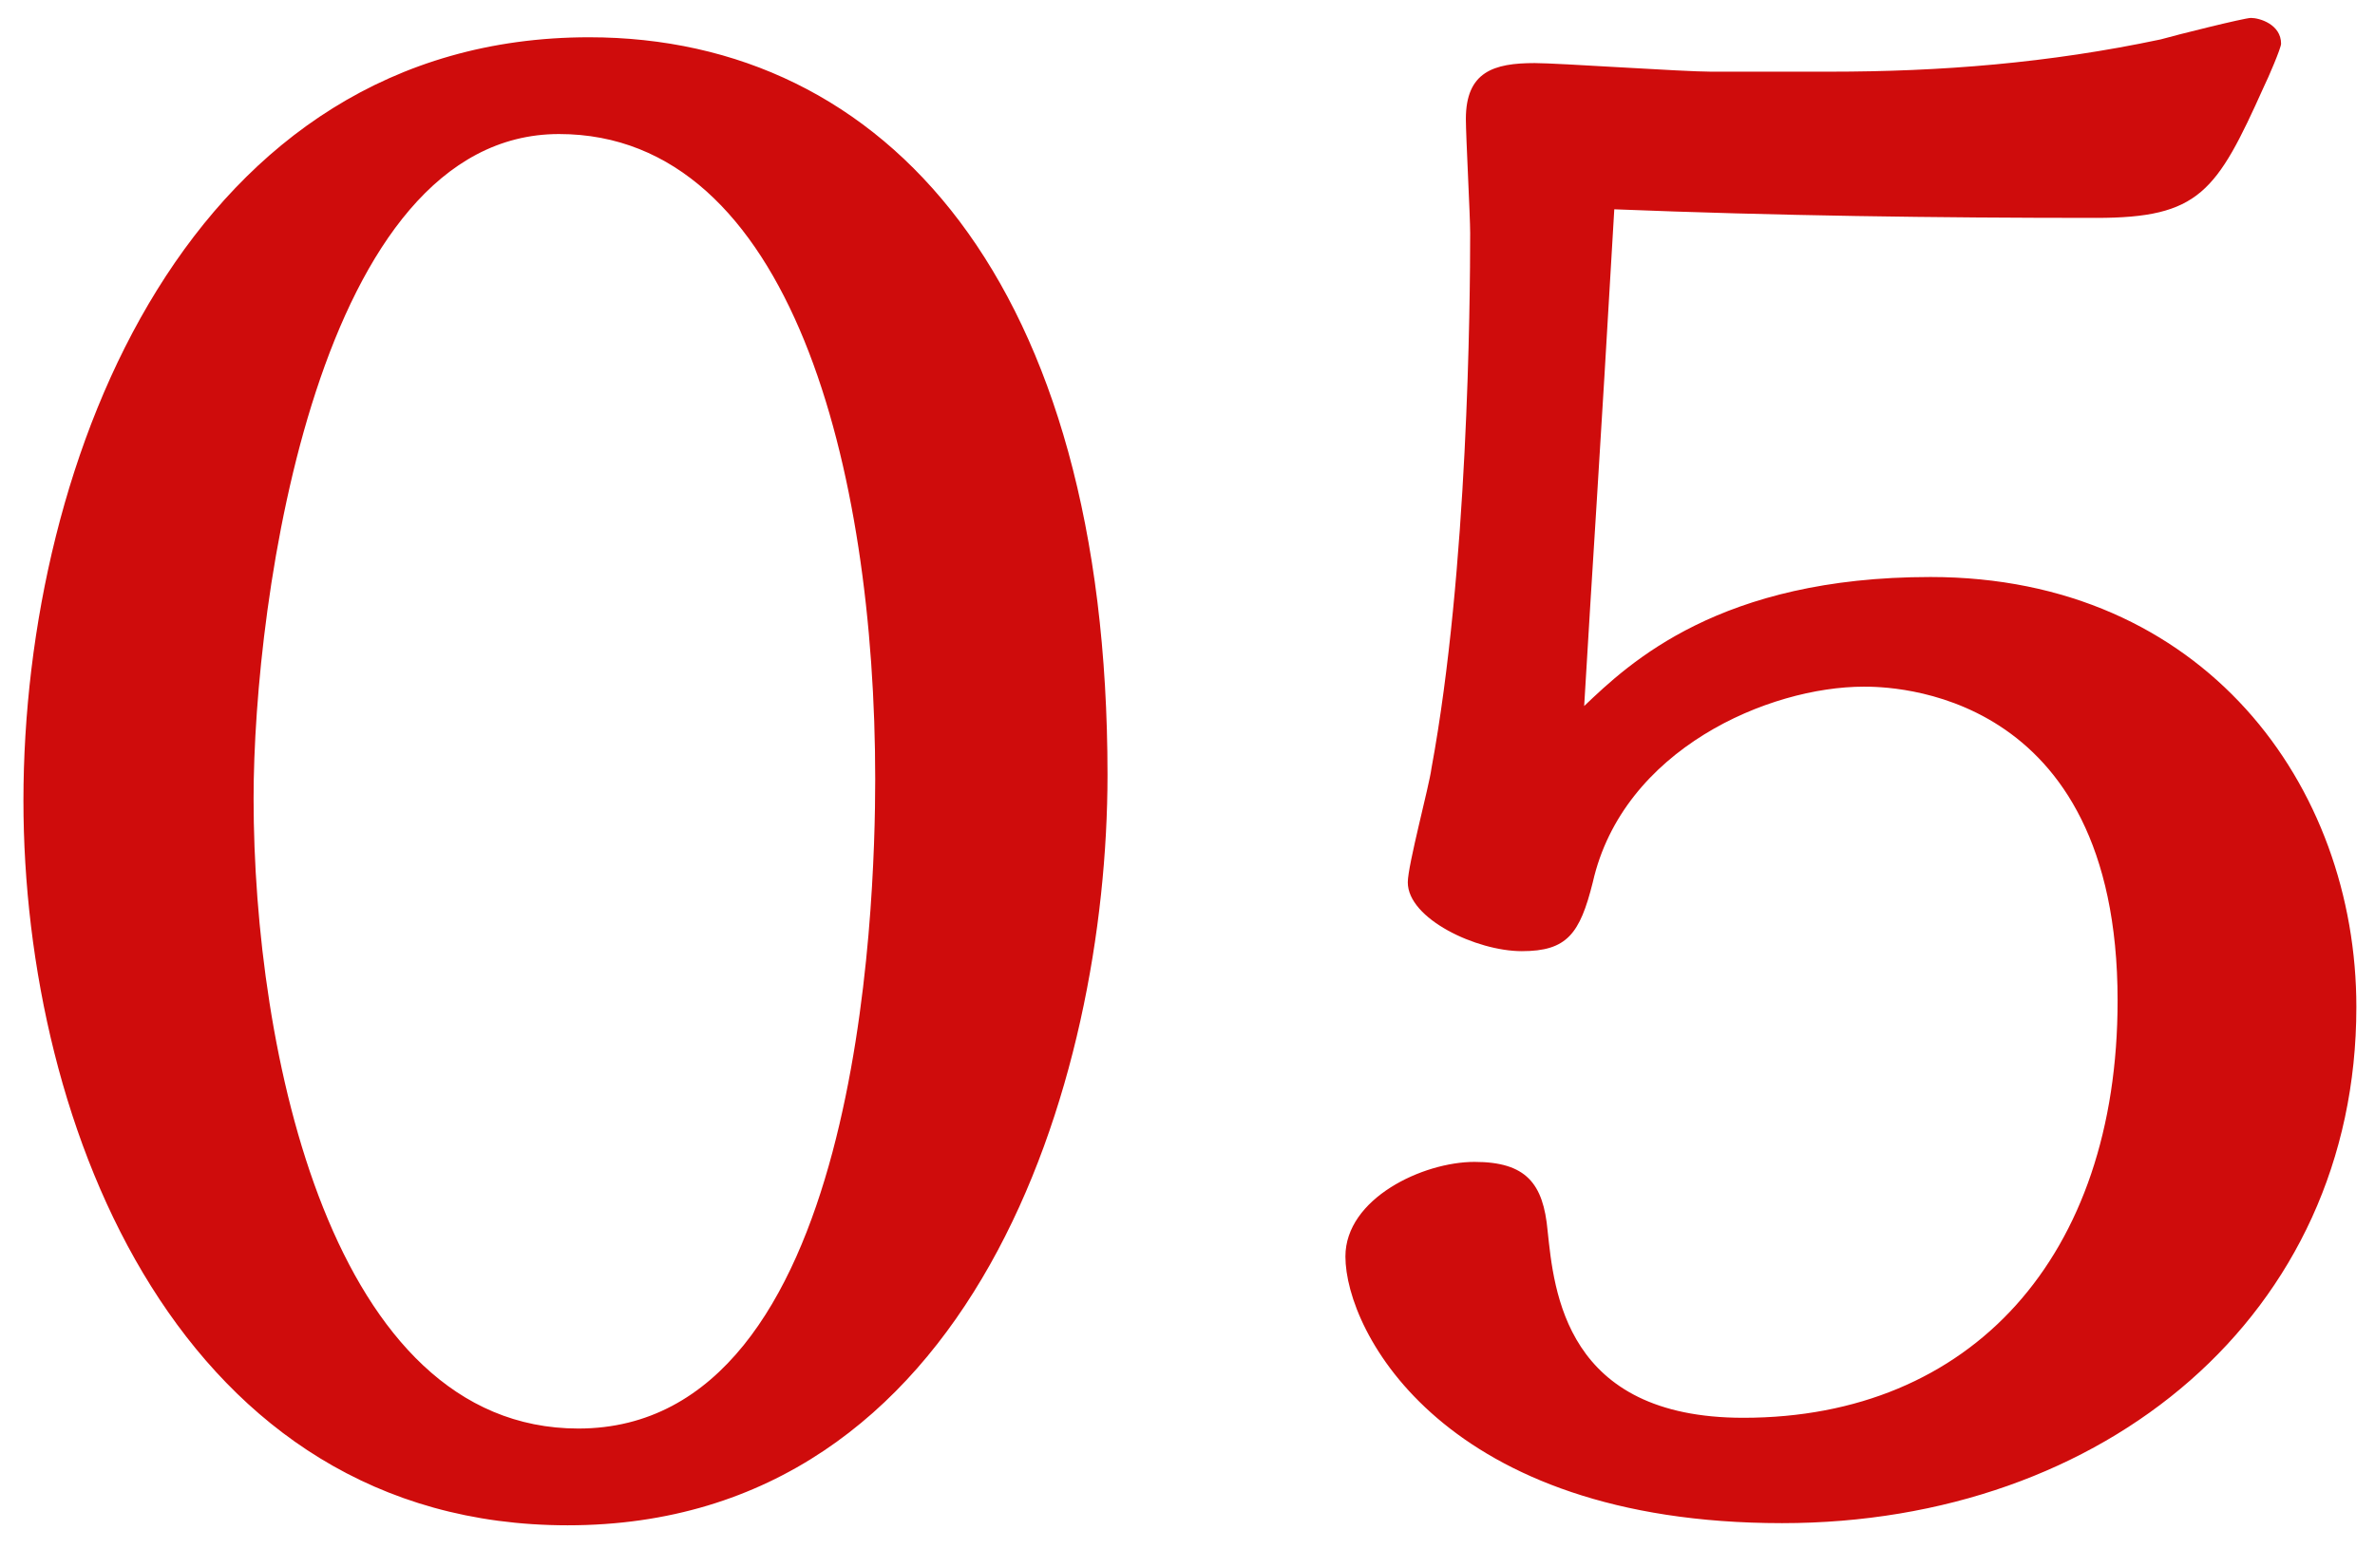 <svg width="53" height="35" viewBox="0 0 53 35" fill="none" xmlns="http://www.w3.org/2000/svg">
<path d="M24.715 17.296C24.715 24.112 21.739 34.048 12.667 34.048C4.075 34.048 0.523 25.216 0.523 17.872C0.523 10.192 4.267 0.832 13.147 0.832C19.771 0.832 24.715 6.304 24.715 17.296ZM19.531 17.392C19.531 10.48 17.659 2.992 12.475 2.992C7.099 2.992 5.659 13.36 5.659 17.824C5.659 23.44 7.387 31.888 12.907 31.888C19.195 31.888 19.531 20.272 19.531 17.392ZM38.184 1.6H40.824C43.32 1.6 45.72 1.408 48.216 0.88C48.552 0.784 50.088 0.4 50.232 0.4C50.424 0.4 50.904 0.544 50.904 0.976C50.904 1.072 50.616 1.744 50.52 1.936C49.464 4.288 49.08 4.864 46.776 4.864C43.224 4.864 39.624 4.816 36.024 4.672C35.688 10.48 35.544 12.496 35.352 15.76C36.36 14.8 38.376 12.88 43.08 12.88C49.176 12.88 52.584 17.536 52.584 22.48C52.584 29.344 46.968 34 39.768 34C32.232 34 30.024 29.728 30.024 28.048C30.024 26.752 31.752 25.936 32.904 25.936C34.056 25.936 34.44 26.416 34.536 27.472C34.68 28.816 34.92 31.648 38.904 31.648C43.992 31.648 47.256 28.048 47.256 22.336C47.256 15.328 42.12 15.328 41.592 15.328C39.48 15.328 36.216 16.72 35.544 19.696C35.256 20.848 34.968 21.232 33.96 21.232C32.952 21.232 31.416 20.512 31.416 19.696C31.416 19.312 31.896 17.536 31.944 17.152C32.76 12.736 32.808 6.736 32.808 5.2C32.808 4.816 32.712 3.04 32.712 2.656C32.712 1.6 33.336 1.408 34.248 1.408C34.776 1.408 37.56 1.6 38.184 1.6Z" fill="#CF0C0C"/>
</svg>
